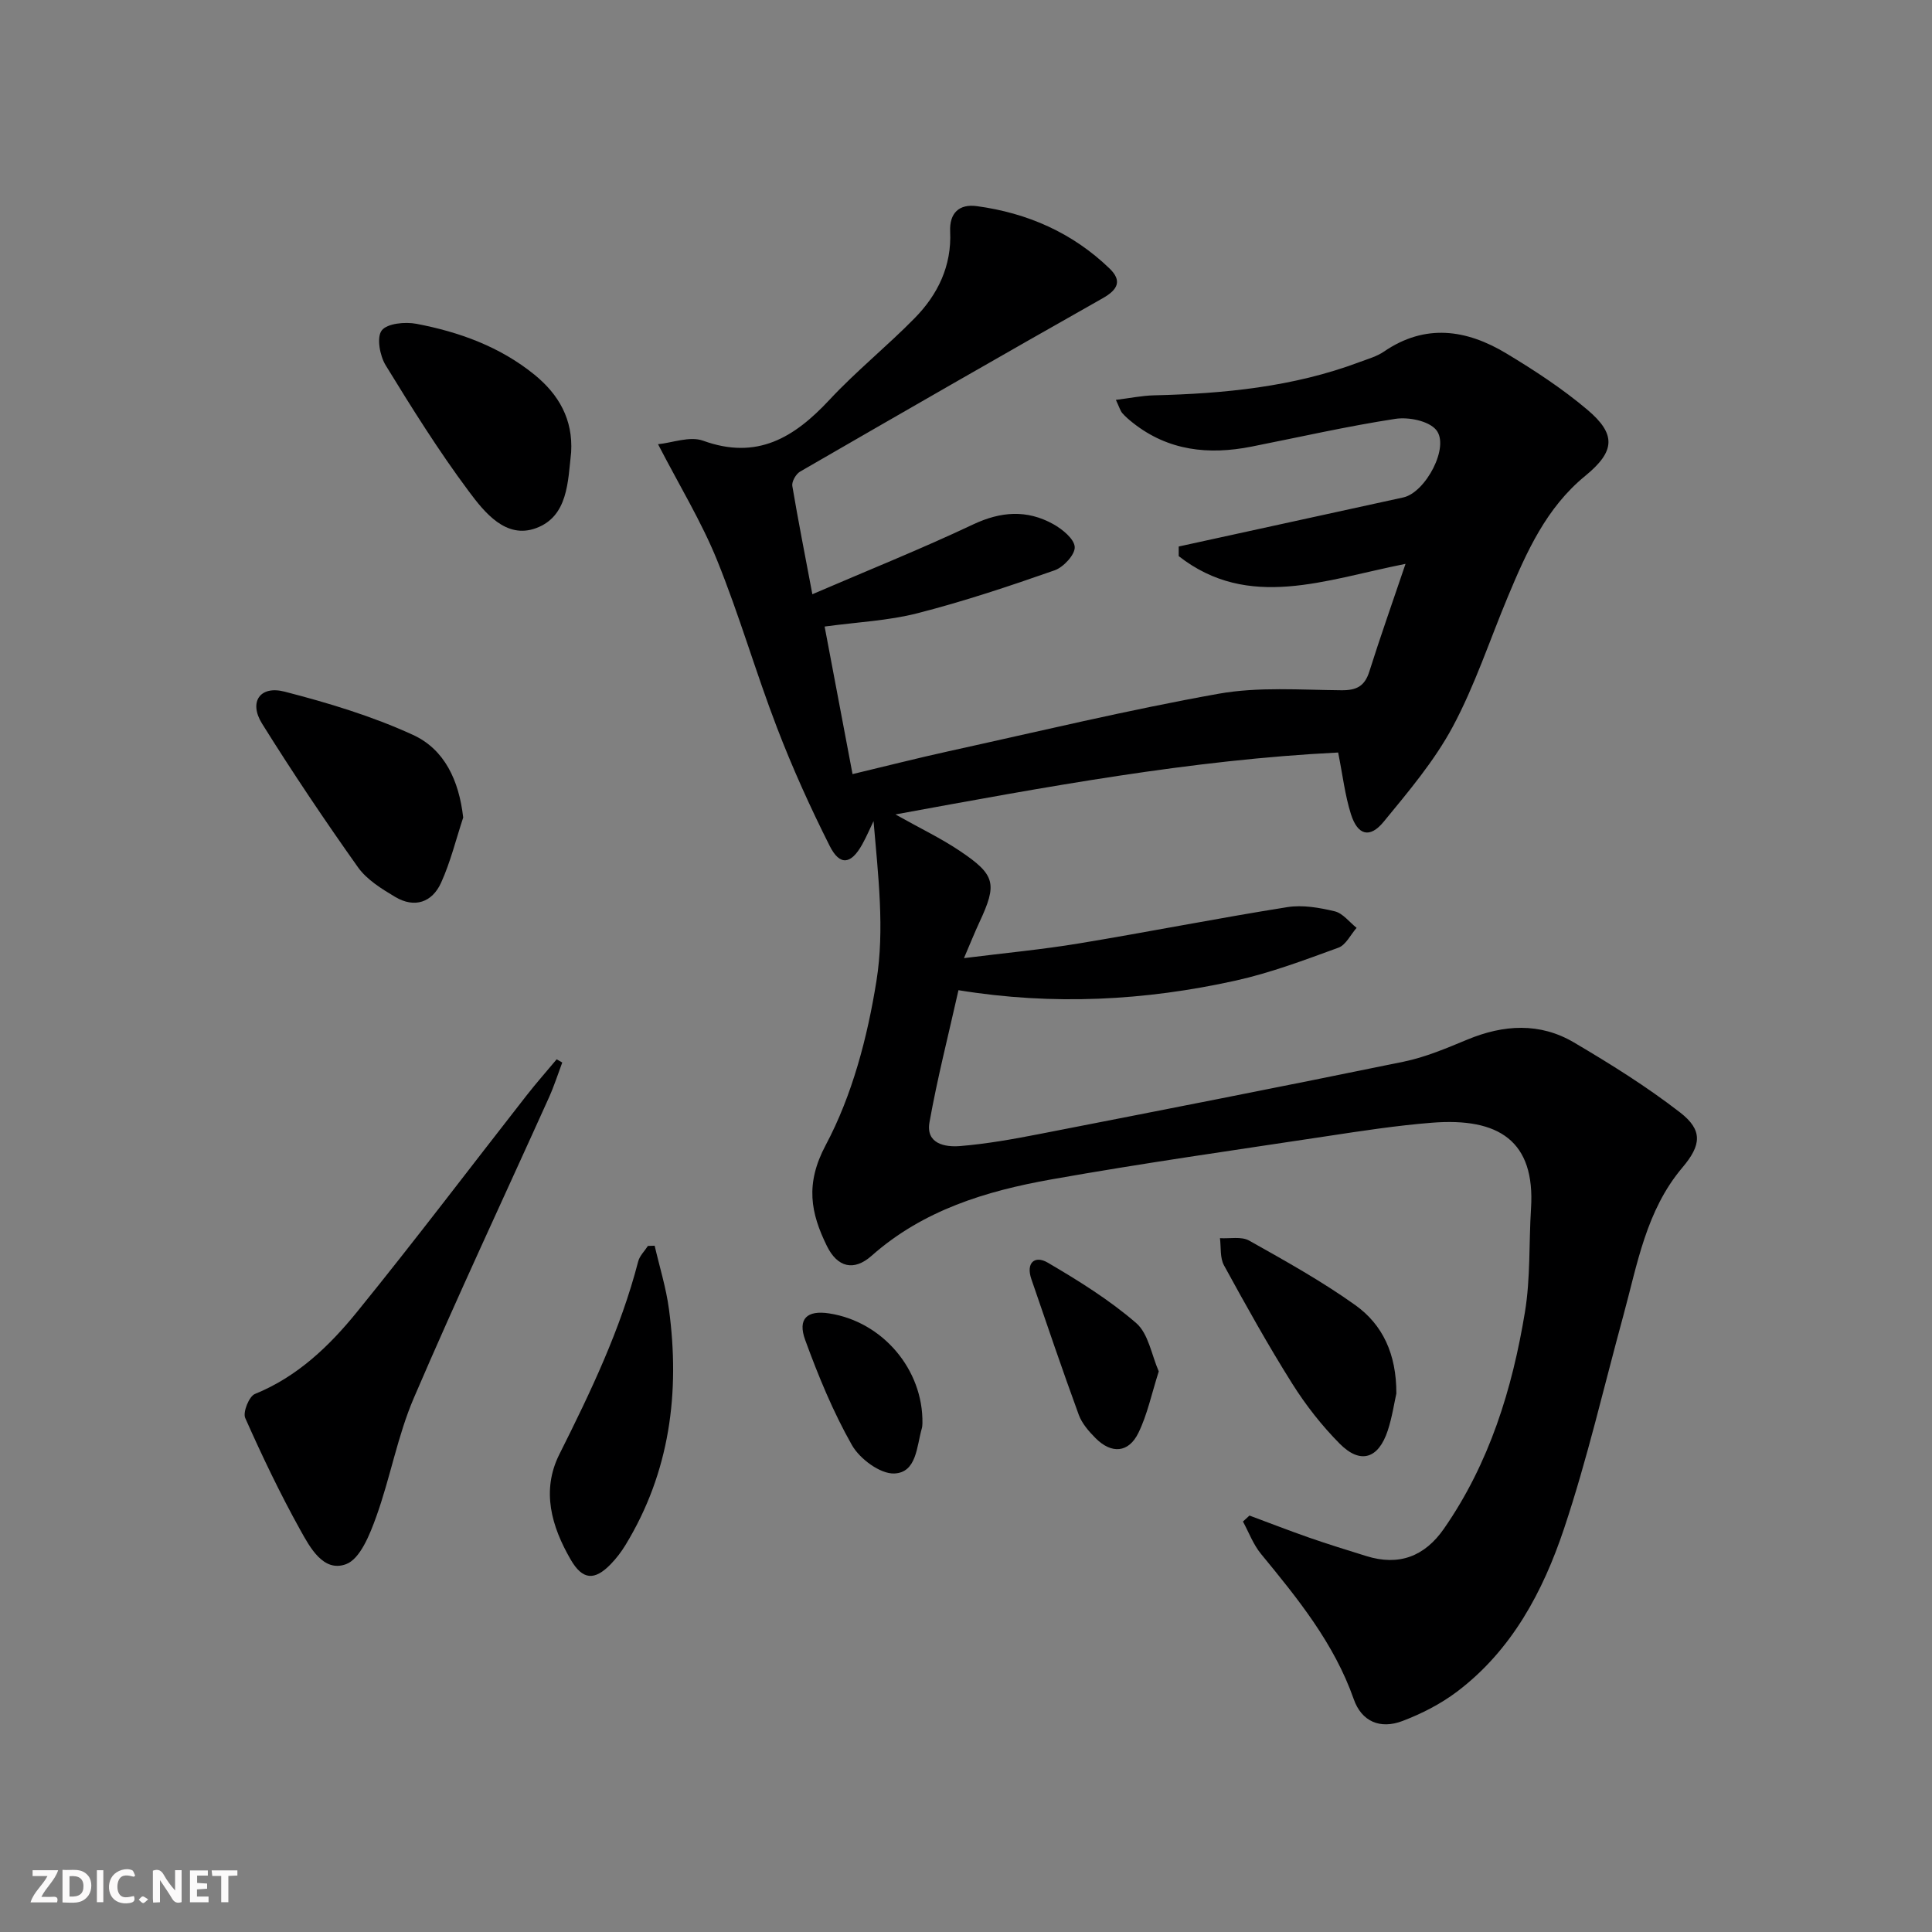 <svg enable-background="new 0 0 400 400" viewBox="0 0 400 400" xmlns="http://www.w3.org/2000/svg"><rect x="0" y="0" width="400" height="400" fill="#808080" stroke="none"/><g fill="#fbfafa"><path d="m37.59 393.81c-.92.31-1.52.05-2-.78-.7-1.2-1.52-2.34-2.47-3.78v4.59c-.55.03-.95.05-1.41.07-.03-.37-.06-.64-.06-.91 0-1.91 0-3.81 0-5.7 1.13-.41 1.77-.03 2.29.91.62 1.11 1.38 2.14 2.31 3.19v-4.2h1.35v6.61z"/><path d="m12.94 393.88v-6.75c1.9.19 3.93-.54 5.37 1.29.8 1.01.78 2.88.03 3.97-1.37 1.97-3.4 1.51-5.4 1.49m1.45-1.22c2.04.12 2.92-.58 2.89-2.21-.03-1.51-.98-2.19-2.89-2z"/><path d="m11.81 393.87h-5.49c.68-2.18 2.47-3.48 3.51-5.45h-3.08v-1.21h5.29c-.71 2.13-2.44 3.48-3.47 5.51.86 0 1.63.04 2.39-.01.79-.05 1.14.21.85 1.16"/><path d="m39.33 393.86v-6.61h3.7v1.07h-2.22v1.52c.68.04 1.34.09 2.07.13v1.07c-.72.05-1.38.09-2.1.14v1.48h2.4v1.19h-3.85z"/><path d="m27.71 388.56c-1.15-.3-2.46-.61-3.1.64-.37.73-.41 1.93-.06 2.67.63 1.35 1.99.93 3.17.68.35.94-.01 1.32-.93 1.46-1.62.25-3.05-.27-3.76-1.48-.73-1.25-.6-3.03.31-4.17.88-1.11 2.71-1.7 4-1.16.32.13.44.74.65 1.12-.1.08-.19.16-.28.24"/><path d="m49.15 387.24v1.07c-.59.02-1.17.05-1.87.08v5.44h-1.48v-5.44h-1.85c-.05-.4-.08-.73-.13-1.15z"/><path d="m20.06 387.21h1.33v6.62h-1.33z"/><path d="m30.68 393.25c-.49.38-.8.79-1.05.76-.32-.05-.6-.45-.9-.7.26-.24.51-.64.8-.67.29-.04.62.3 1.15.61"/></g><path d="m168.19 123.03c11.45-4.93 22.51-9.36 33.26-14.44 5.76-2.72 11.15-3.1 16.59-.09 1.89 1.05 4.36 3.05 4.47 4.74.1 1.57-2.31 4.18-4.14 4.83-9.36 3.28-18.8 6.43-28.4 8.89-6.04 1.55-12.41 1.83-19.24 2.76 1.9 10.02 3.77 19.91 5.78 30.55 6.84-1.63 13.34-3.29 19.88-4.73 18.62-4.09 37.17-8.56 55.92-11.91 8.25-1.47 16.91-.79 25.39-.72 3.16.03 4.84-.82 5.81-3.89 2.28-7.23 4.82-14.38 7.49-22.28-16.65 3.29-32.49 9.71-46.96-1.6 0-.66 0-1.33 0-1.99 15.5-3.39 30.99-6.78 46.49-10.16 4.63-1.01 9.71-10.56 6.79-14.01-1.58-1.86-5.71-2.68-8.43-2.26-9.99 1.53-19.87 3.79-29.79 5.75-8.86 1.75-17.21.88-24.55-4.93-.78-.62-1.55-1.27-2.2-2.02-.4-.47-.57-1.14-1.32-2.73 2.97-.37 5.42-.88 7.88-.94 14.51-.35 28.85-1.73 42.58-6.89 1.71-.64 3.55-1.15 5.03-2.16 8.57-5.87 17.1-4.59 25.33.36 5.82 3.5 11.58 7.27 16.76 11.64 6.11 5.15 5.76 8.68-.42 13.74-8.04 6.58-12.11 15.68-15.97 24.92-3.78 9.03-6.85 18.44-11.46 27.03-3.8 7.07-9.14 13.38-14.28 19.64-2.88 3.51-5.4 2.82-6.79-1.59-1.23-3.9-1.7-8.05-2.64-12.74-30.42 1.51-60.44 7.1-91.66 12.82 5.18 2.91 9.47 4.95 13.37 7.58 7.38 4.96 7.73 6.79 4 14.78-.97 2.08-1.82 4.22-3.18 7.39 8.55-1.07 16.24-1.79 23.84-3.05 14.39-2.38 28.71-5.22 43.12-7.51 3.16-.5 6.64.11 9.81.87 1.68.41 3.03 2.24 4.52 3.42-1.24 1.41-2.22 3.55-3.77 4.11-6.99 2.55-14.02 5.2-21.26 6.81-18.79 4.16-37.79 5.18-57.4 1.99-2.08 9.29-4.38 18.25-6 27.34-.79 4.45 3.19 5.19 6.35 4.93 5.44-.45 10.86-1.41 16.24-2.46 25.22-4.92 50.45-9.85 75.62-15.02 4.51-.93 8.86-2.79 13.14-4.56 7.51-3.12 15.01-3.58 22.08.59 7.55 4.45 15.05 9.13 21.97 14.49 4.73 3.66 4.43 6.75.48 11.41-7.52 8.89-9.32 20.01-12.24 30.71-4.02 14.71-7.44 29.63-12.27 44.07-4.35 13-10.81 25.16-22.15 33.73-3.38 2.55-7.31 4.56-11.28 6.07-4.64 1.77-8.48.11-10.1-4.51-4.07-11.59-11.6-20.83-19.22-30.1-1.59-1.94-2.5-4.44-3.72-6.68.45-.41.9-.83 1.35-1.24 4.13 1.53 8.23 3.13 12.38 4.58 3.91 1.36 7.87 2.58 11.82 3.81 6.75 2.1 12.07.08 16.07-5.68 9.4-13.54 14.14-28.89 16.77-44.89 1.15-7.01.8-14.25 1.25-21.38.9-13.97-6.63-18.88-20.55-17.77-7.28.58-14.52 1.69-21.75 2.79-19.03 2.88-38.1 5.58-57.05 8.95-13.49 2.4-26.5 6.35-37.17 15.8-3.65 3.24-7.07 2.45-9.27-2.04-3.33-6.79-4.54-12.8-.23-20.88 5.49-10.31 8.64-22.33 10.5-33.99 1.71-10.65.36-21.78-.6-33.08-.78 1.61-1.48 3.27-2.35 4.83-2.31 4.15-4.63 4.49-6.73.31-4.02-7.98-7.72-16.16-10.92-24.51-4.4-11.46-7.8-23.31-12.41-34.68-3.21-7.92-7.73-15.31-12.21-23.98 2.94-.29 6.57-1.72 9.32-.73 11.18 4.06 18.88-.64 26.16-8.45 5.54-5.95 11.94-11.1 17.64-16.91 4.81-4.89 7.69-10.82 7.36-17.95-.17-3.83 1.87-5.75 5.53-5.25 10.48 1.42 19.8 5.51 27.47 12.91 2.59 2.5 1.78 4.34-1.37 6.13-20.97 11.86-41.85 23.87-62.7 35.92-.86.5-1.76 2.07-1.61 2.97 1.2 7.13 2.61 14.24 4.15 22.42z" fill="#000001"/><path d="m116.41 219.98c-.9 2.4-1.68 4.85-2.73 7.19-9.35 20.74-19.02 41.34-27.99 62.24-3.38 7.87-4.88 16.53-7.8 24.63-1.32 3.66-3.31 8.7-6.23 9.8-4.7 1.76-7.49-3.47-9.51-7.11-4.17-7.51-7.89-15.29-11.38-23.15-.53-1.19.8-4.48 2-4.97 8.82-3.58 15.43-9.94 21.18-17.03 11.95-14.72 23.39-29.85 35.07-44.78 2-2.56 4.15-4.99 6.23-7.48.39.21.78.44 1.16.66z" fill="#000001"/><path d="m95.9 169.26c-1.49 4.51-2.62 9.18-4.57 13.48-1.85 4.1-5.5 5.34-9.51 2.96-2.81-1.68-5.87-3.56-7.71-6.15-6.9-9.72-13.55-19.63-19.86-29.74-2.78-4.46-.44-7.94 4.68-6.61 9.04 2.33 18.11 5.07 26.57 8.95 6.52 2.98 9.53 9.42 10.4 17.11z" fill="#000001"/><path d="m118.25 93.63c-.68 6.08-.63 13.28-7.28 15.72-6.23 2.29-10.64-3.24-13.89-7.6-6.23-8.35-11.78-17.22-17.23-26.12-1.21-1.97-1.91-5.78-.82-7.21 1.11-1.47 4.84-1.82 7.18-1.38 8.88 1.69 17.29 4.73 24.45 10.54 5.06 4.13 7.99 9.27 7.59 16.05z" fill="#000001"/><path d="m135.54 257.91c1.01 4.38 2.37 8.7 2.96 13.14 2.31 17.23.21 33.73-9.02 48.86-.86 1.41-1.89 2.75-3.03 3.93-3.36 3.47-5.85 3.29-8.3-.95-3.97-6.86-6.11-14.26-2.34-21.79 6.47-12.91 12.68-25.88 16.32-39.93.3-1.17 1.33-2.15 2.01-3.21.47-.01.93-.03 1.4-.05z" fill="#000001"/><path d="m289.1 288.52c-.43 1.88-.86 4.85-1.78 7.66-1.93 5.86-5.67 7.04-9.95 2.72-3.7-3.73-7.02-7.97-9.82-12.42-5.02-7.98-9.61-16.23-14.14-24.51-.85-1.56-.59-3.73-.83-5.62 2.03.13 4.44-.4 6.04.5 7.49 4.21 15.05 8.41 22.02 13.39 5.6 4.02 8.49 10.06 8.46 18.28z" fill="#000001"/><path d="m239.91 283.93c-1.49 4.66-2.36 8.93-4.21 12.72-2.04 4.18-5.58 4.42-8.89 1.09-1.38-1.39-2.8-3.02-3.46-4.81-3.41-9.32-6.6-18.72-9.82-28.11-1.16-3.37.7-4.98 3.4-3.4 6.38 3.74 12.75 7.7 18.31 12.51 2.54 2.2 3.18 6.62 4.67 10z" fill="#000001"/><path d="m190.98 294.68c-.03.33-.02.67-.11.99-1.09 3.74-1.05 9.22-5.73 9.4-2.92.11-7.15-3.04-8.76-5.88-3.9-6.88-6.95-14.3-9.67-21.75-1.62-4.43.4-6.22 4.98-5.51 11.05 1.71 19.47 11.63 19.29 22.75z" fill="#000001"/></svg>